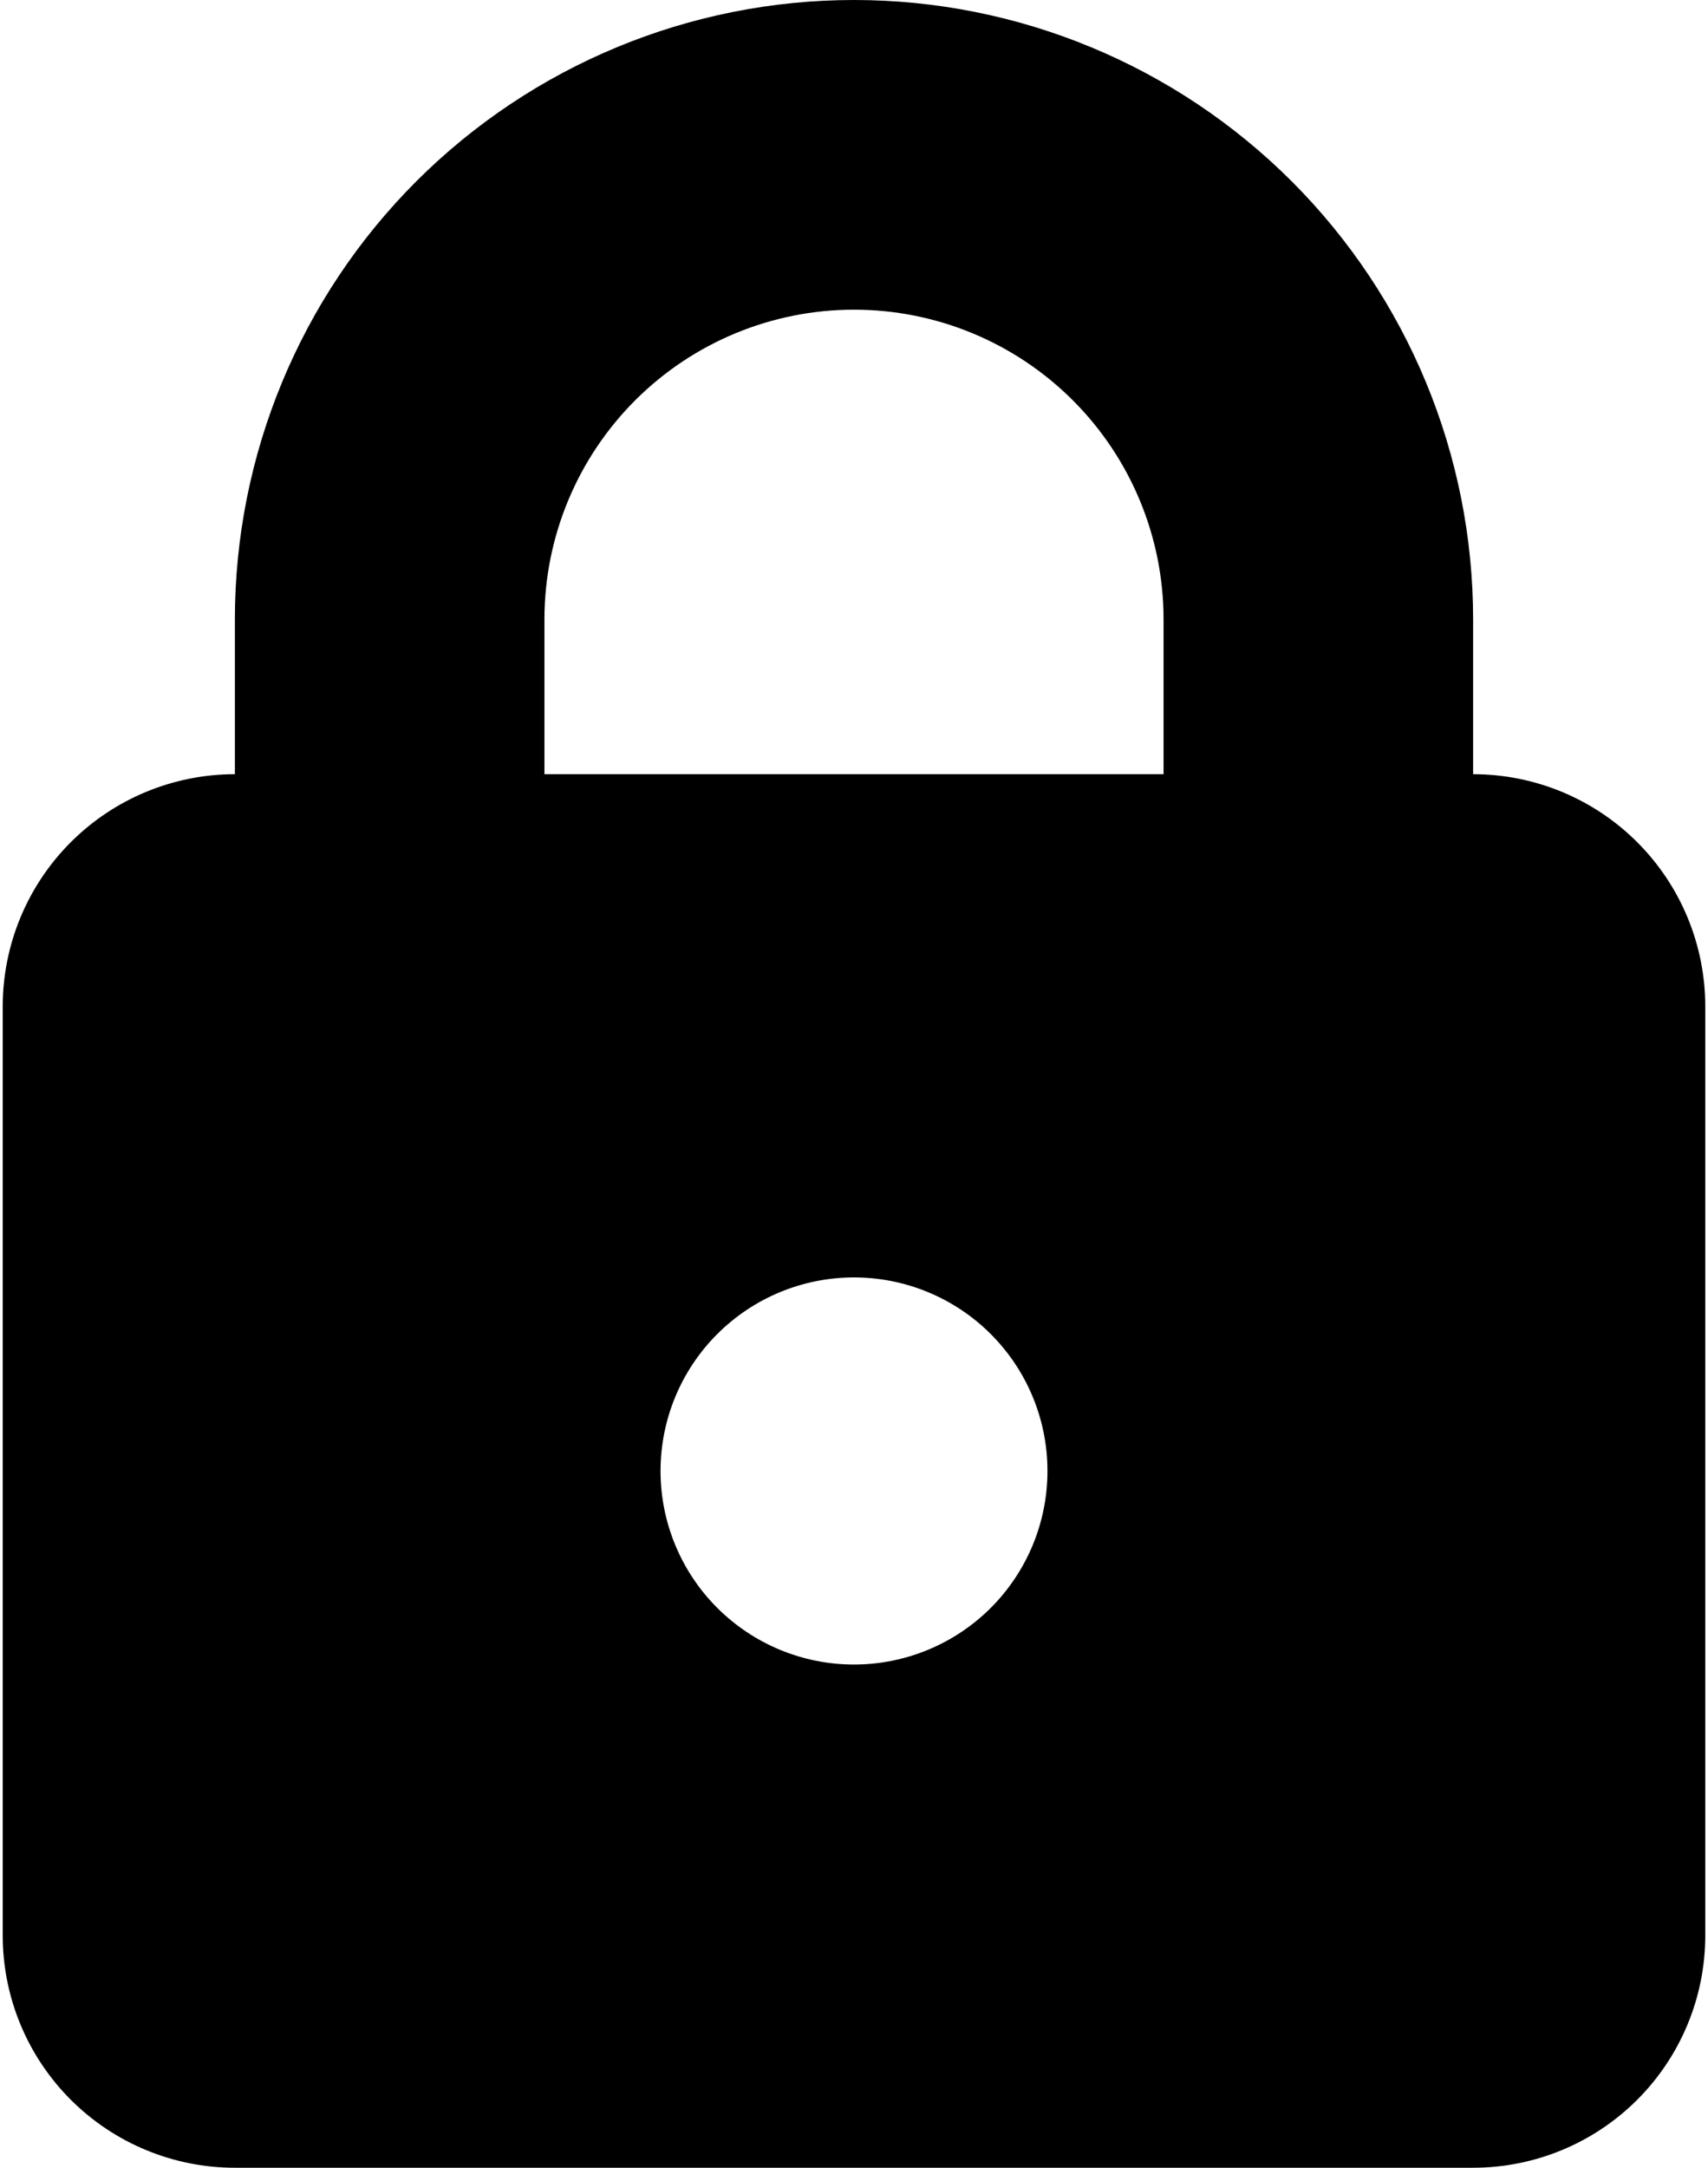 <svg width="67" height="85" viewBox="0 0 67 85" fill="none" xmlns="http://www.w3.org/2000/svg">
<path fill-rule="evenodd" clip-rule="evenodd" d="M33.5 12.143C30.279 12.143 27.191 13.422 24.914 15.699C22.637 17.977 21.357 21.065 21.357 24.286V30.357H45.643V24.286C45.643 21.065 44.364 17.977 42.086 15.699C39.809 13.422 36.721 12.143 33.5 12.143ZM9.214 24.286V30.357C6.799 30.357 4.483 31.317 2.775 33.025C1.067 34.733 0.107 37.049 0.107 39.464V75.893C0.107 78.308 1.067 80.625 2.775 82.333C4.483 84.04 6.799 85 9.214 85H57.786C60.201 85 62.517 84.04 64.225 82.333C65.933 80.625 66.893 78.308 66.893 75.893V39.464C66.893 37.049 65.933 34.733 64.225 33.025C62.517 31.317 60.201 30.357 57.786 30.357V24.286C57.786 17.845 55.227 11.668 50.673 7.113C46.118 2.559 39.941 0 33.5 0C27.059 0 20.882 2.559 16.327 7.113C11.773 11.668 9.214 17.845 9.214 24.286ZM33.5 65.268C34.497 65.268 35.484 65.072 36.404 64.69C37.325 64.309 38.162 63.75 38.867 63.045C39.571 62.34 40.13 61.504 40.512 60.583C40.893 59.662 41.089 58.675 41.089 57.679C41.089 56.682 40.893 55.695 40.512 54.774C40.13 53.853 39.571 53.017 38.867 52.312C38.162 51.607 37.325 51.048 36.404 50.667C35.484 50.286 34.497 50.089 33.5 50.089C31.487 50.089 29.557 50.889 28.134 52.312C26.71 53.735 25.911 55.666 25.911 57.679C25.911 59.691 26.71 61.622 28.134 63.045C29.557 64.468 31.487 65.268 33.5 65.268Z" fill="black"/>
</svg>
